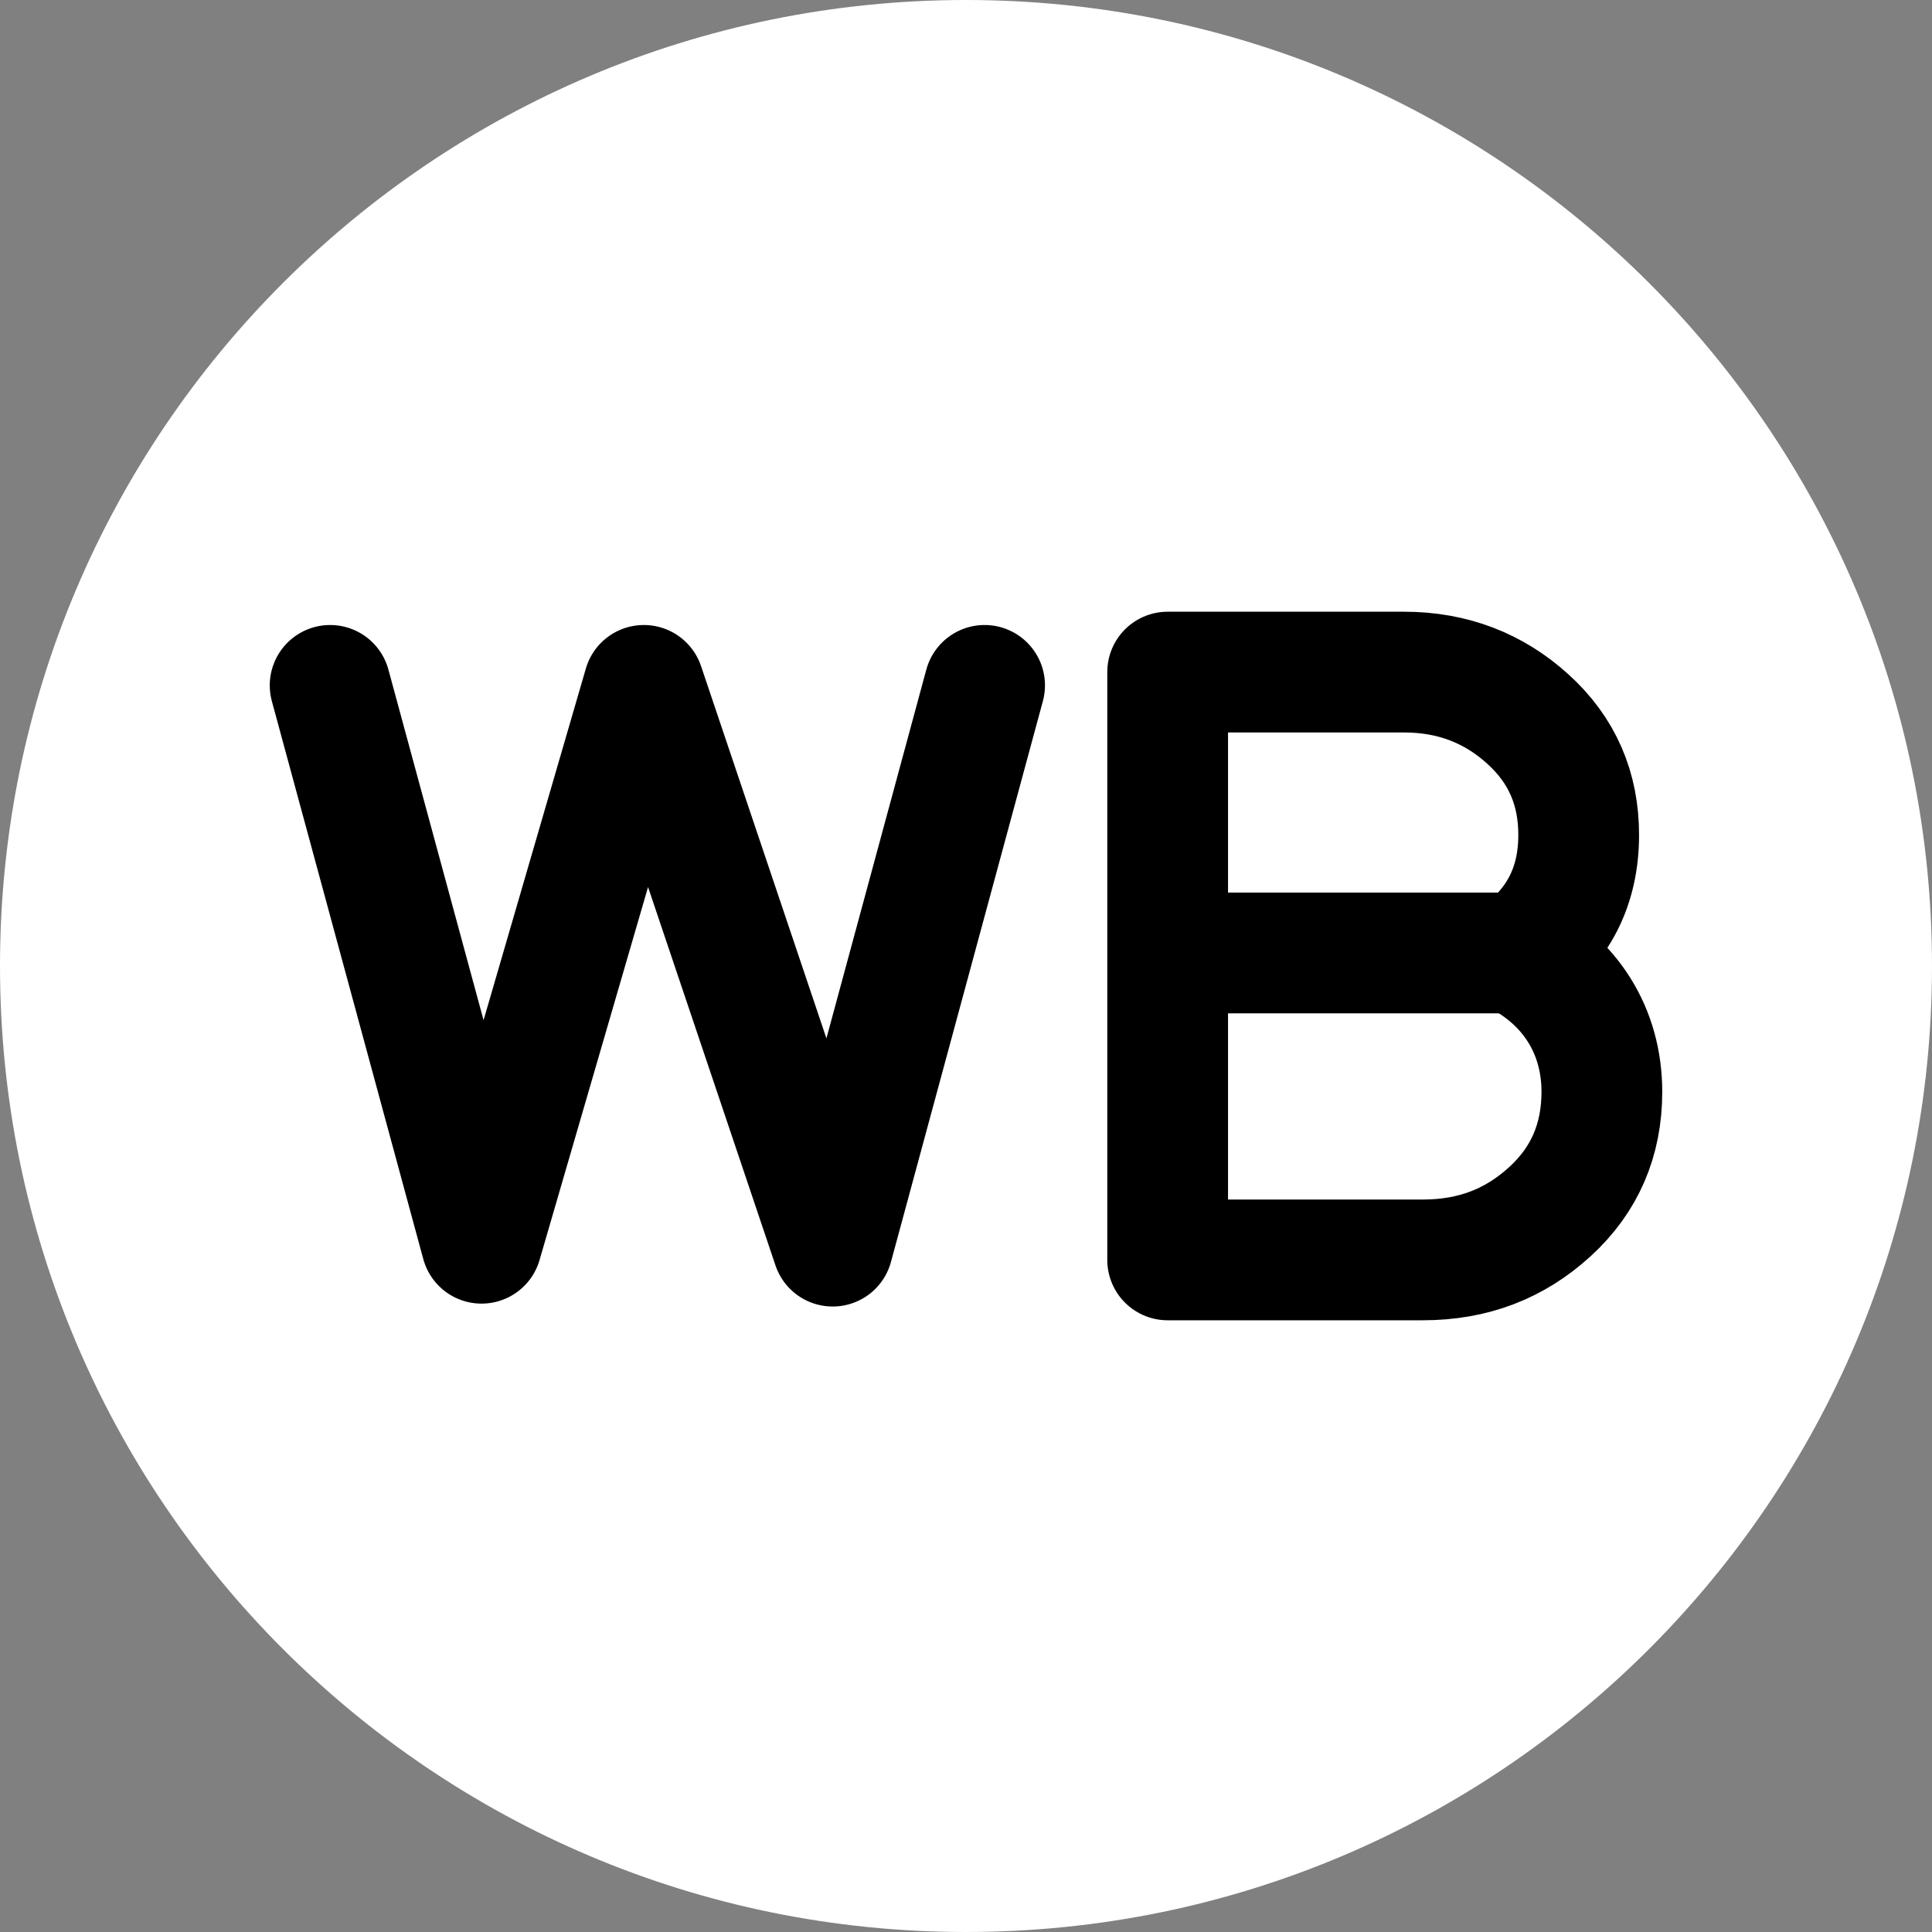 <?xml version="1.0" encoding="UTF-8"?> <svg xmlns="http://www.w3.org/2000/svg" xmlns:xlink="http://www.w3.org/1999/xlink" version="1.1" id="Слой_1" x="0px" y="0px" viewBox="0 0 800 800" style="enable-background:new 0 0 800 800;" xml:space="preserve"><rect x="0" y="0" width="800" height="800" fill="#808080" stroke="none"/> <style type="text/css"> .st0{fill:#FFFFFF;} .st1{fill:none;stroke:#000000;stroke-width:50;stroke-linecap:round;stroke-linejoin:round;stroke-miterlimit:45.226;} .st2{fill:none;stroke:#000000;stroke-width:50;stroke-linecap:round;stroke-linejoin:round;stroke-miterlimit:56.532;} </style> <path class="st0" d="M400,800L400,800C179.1,800,0,620.9,0,400v0C0,179.1,179.1,0,400,0h0c220.9,0,400,179.1,400,400v0 C800,620.9,620.9,800,400,800z"></path> <g> <path class="st1" d="M136.7,283.8l62.7,231l67.2-231l78.2,232.2l62.9-232.2 M663.3,452.1c0,19.9-7.1,36.5-21.6,49.7 c-14.5,13.2-31.6,19.9-52.6,19.9H483.5V278.3h97.9c20.2,0,37.2,6.7,51.2,19.4c14.3,12.9,21.1,28.9,21.1,48c0,21.4-8.5,37.6-25,49.7 C650.2,406.6,663.3,426.8,663.3,452.1L663.3,452.1z"></path> <path class="st2" d="M630.7,394.6h-140"></path> </g> </svg> 